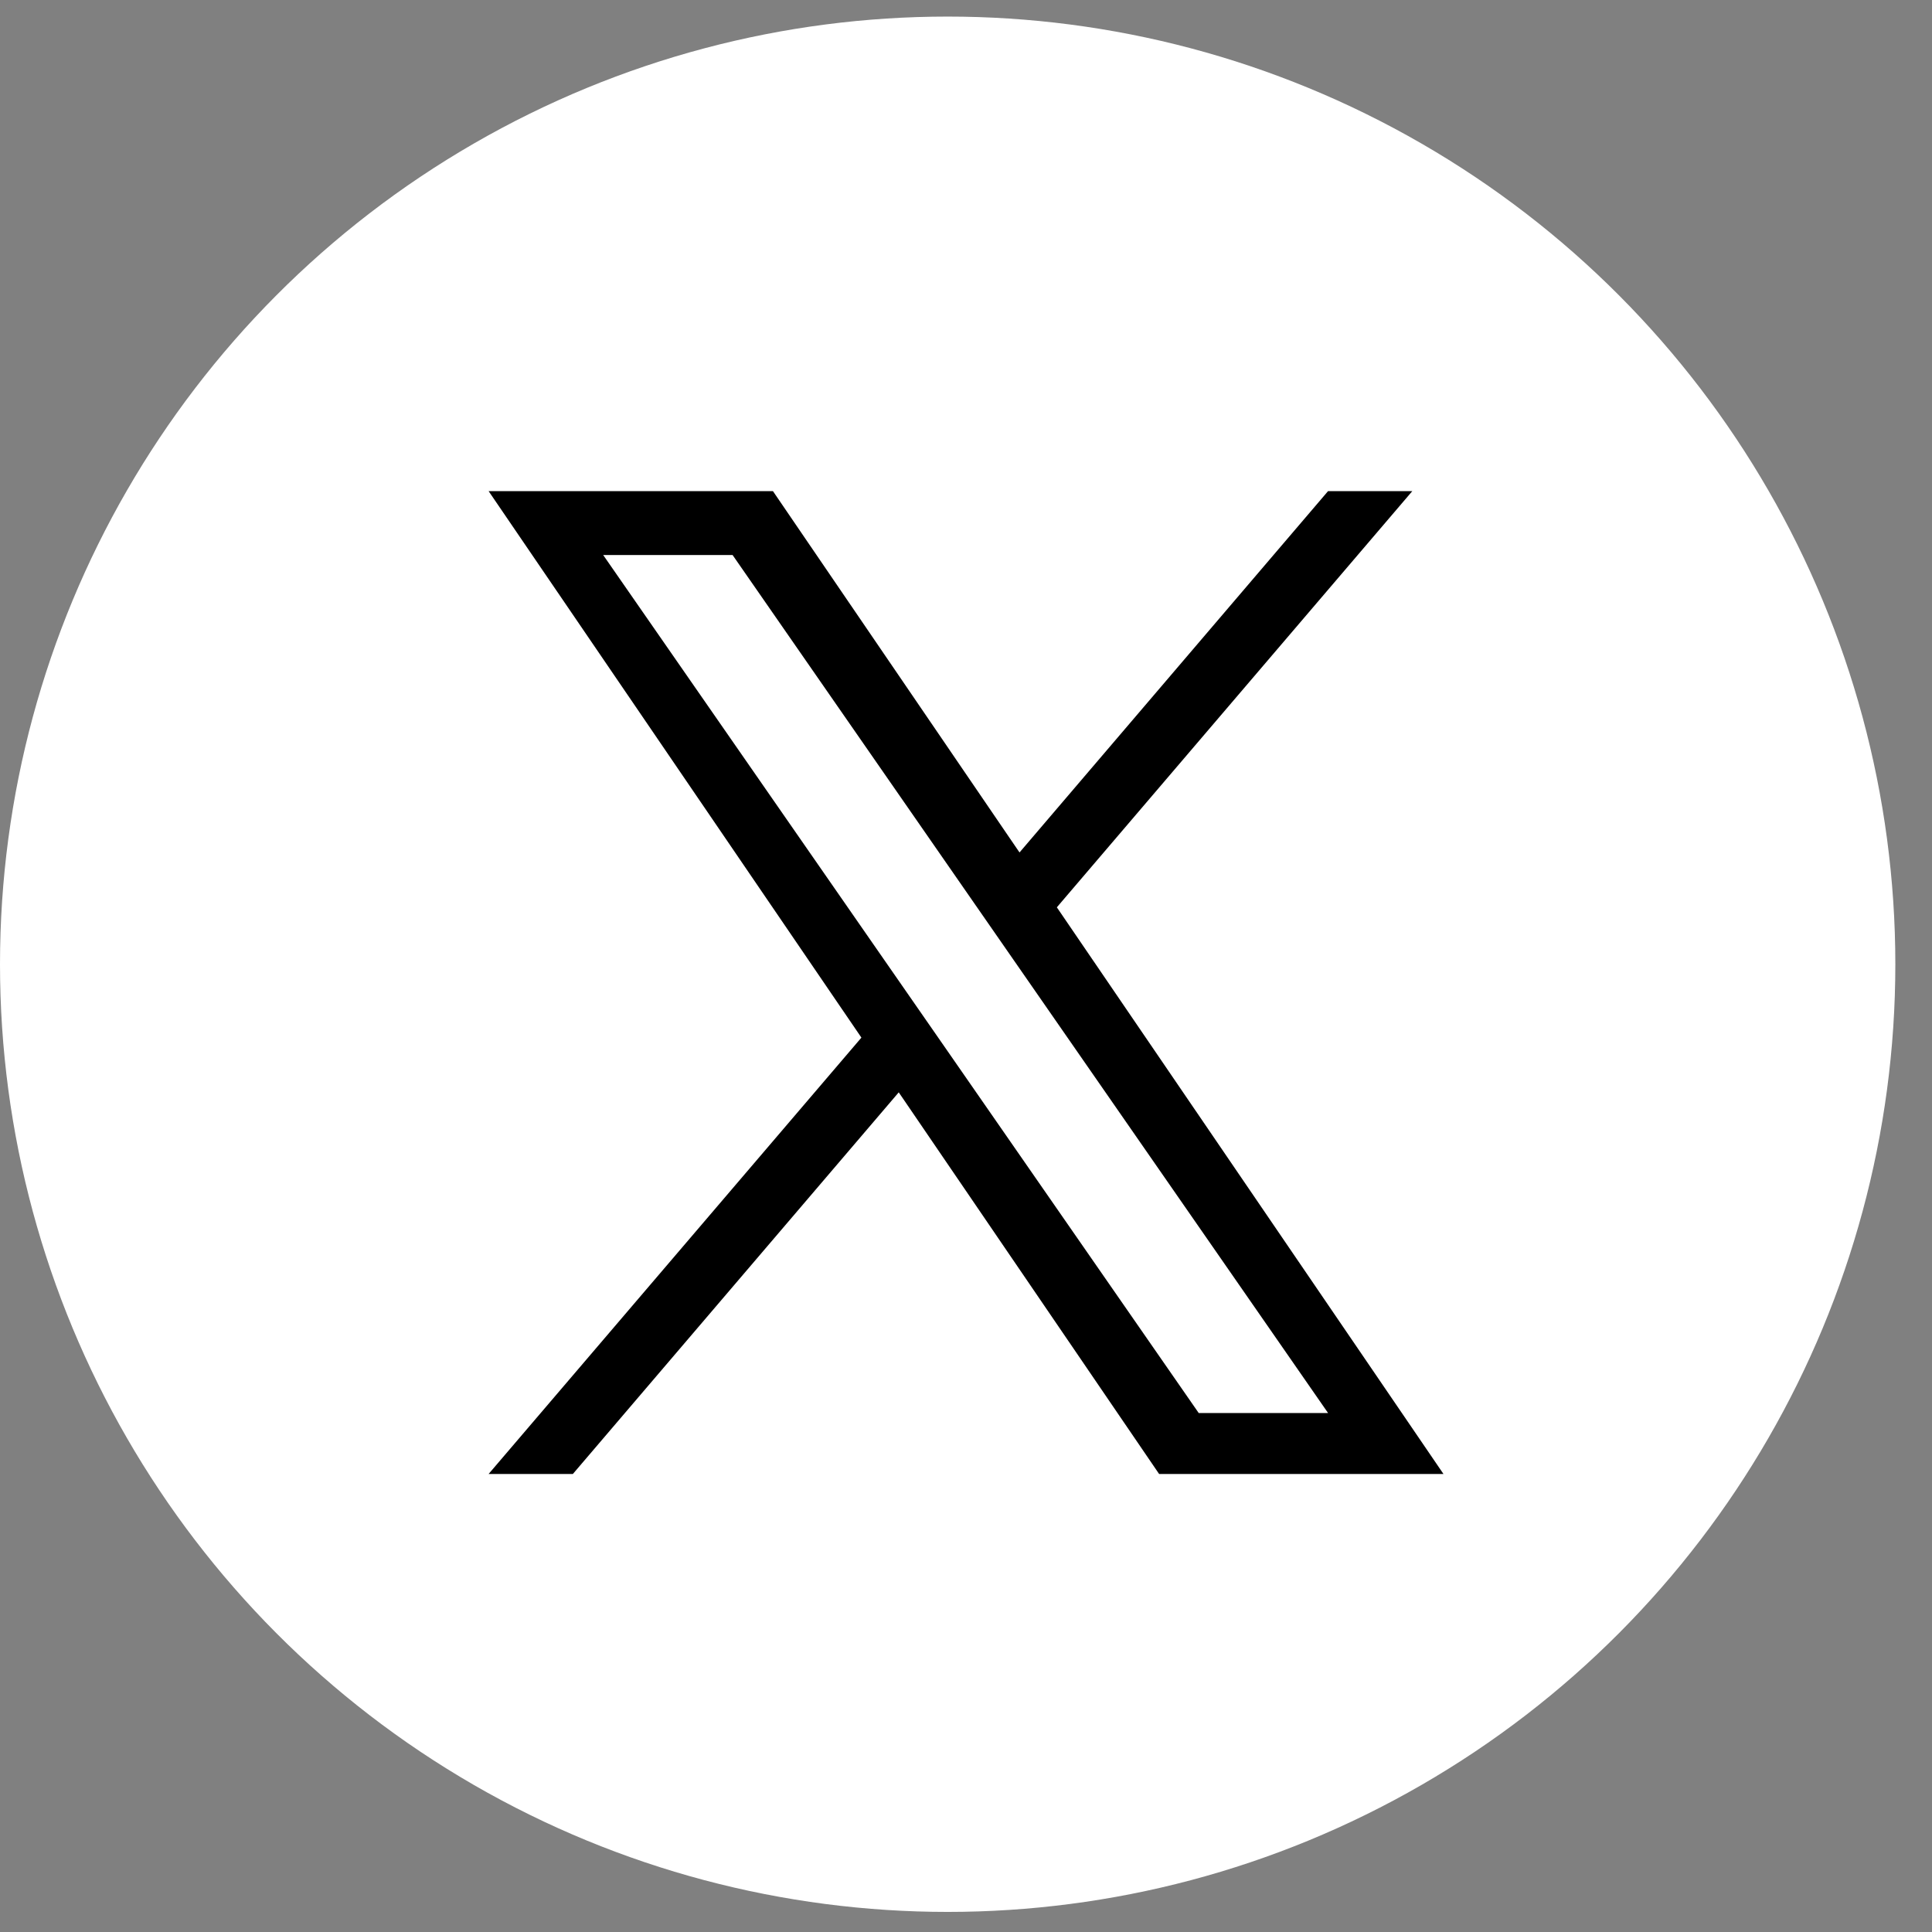 <svg width="43" height="43" viewBox="0 0 43 43" fill="none" xmlns="http://www.w3.org/2000/svg">
<rect x="0" y="0" width="43" height="43" fill="#808080" stroke="none"/>
<circle cx="21.092" cy="21.461" r="21.092" fill="white"/>
<path d="M23.522 20.194L31.433 10.931H29.558L22.691 18.973L17.203 10.931H10.875L19.172 23.094L10.875 32.806H12.75L20.003 24.312L25.798 32.806H32.127L23.522 20.194ZM20.955 23.2L20.114 21.989L13.425 12.353H16.305L21.702 20.13L22.542 21.34L29.559 31.45H26.68L20.955 23.2Z" fill="black"/>
</svg>
